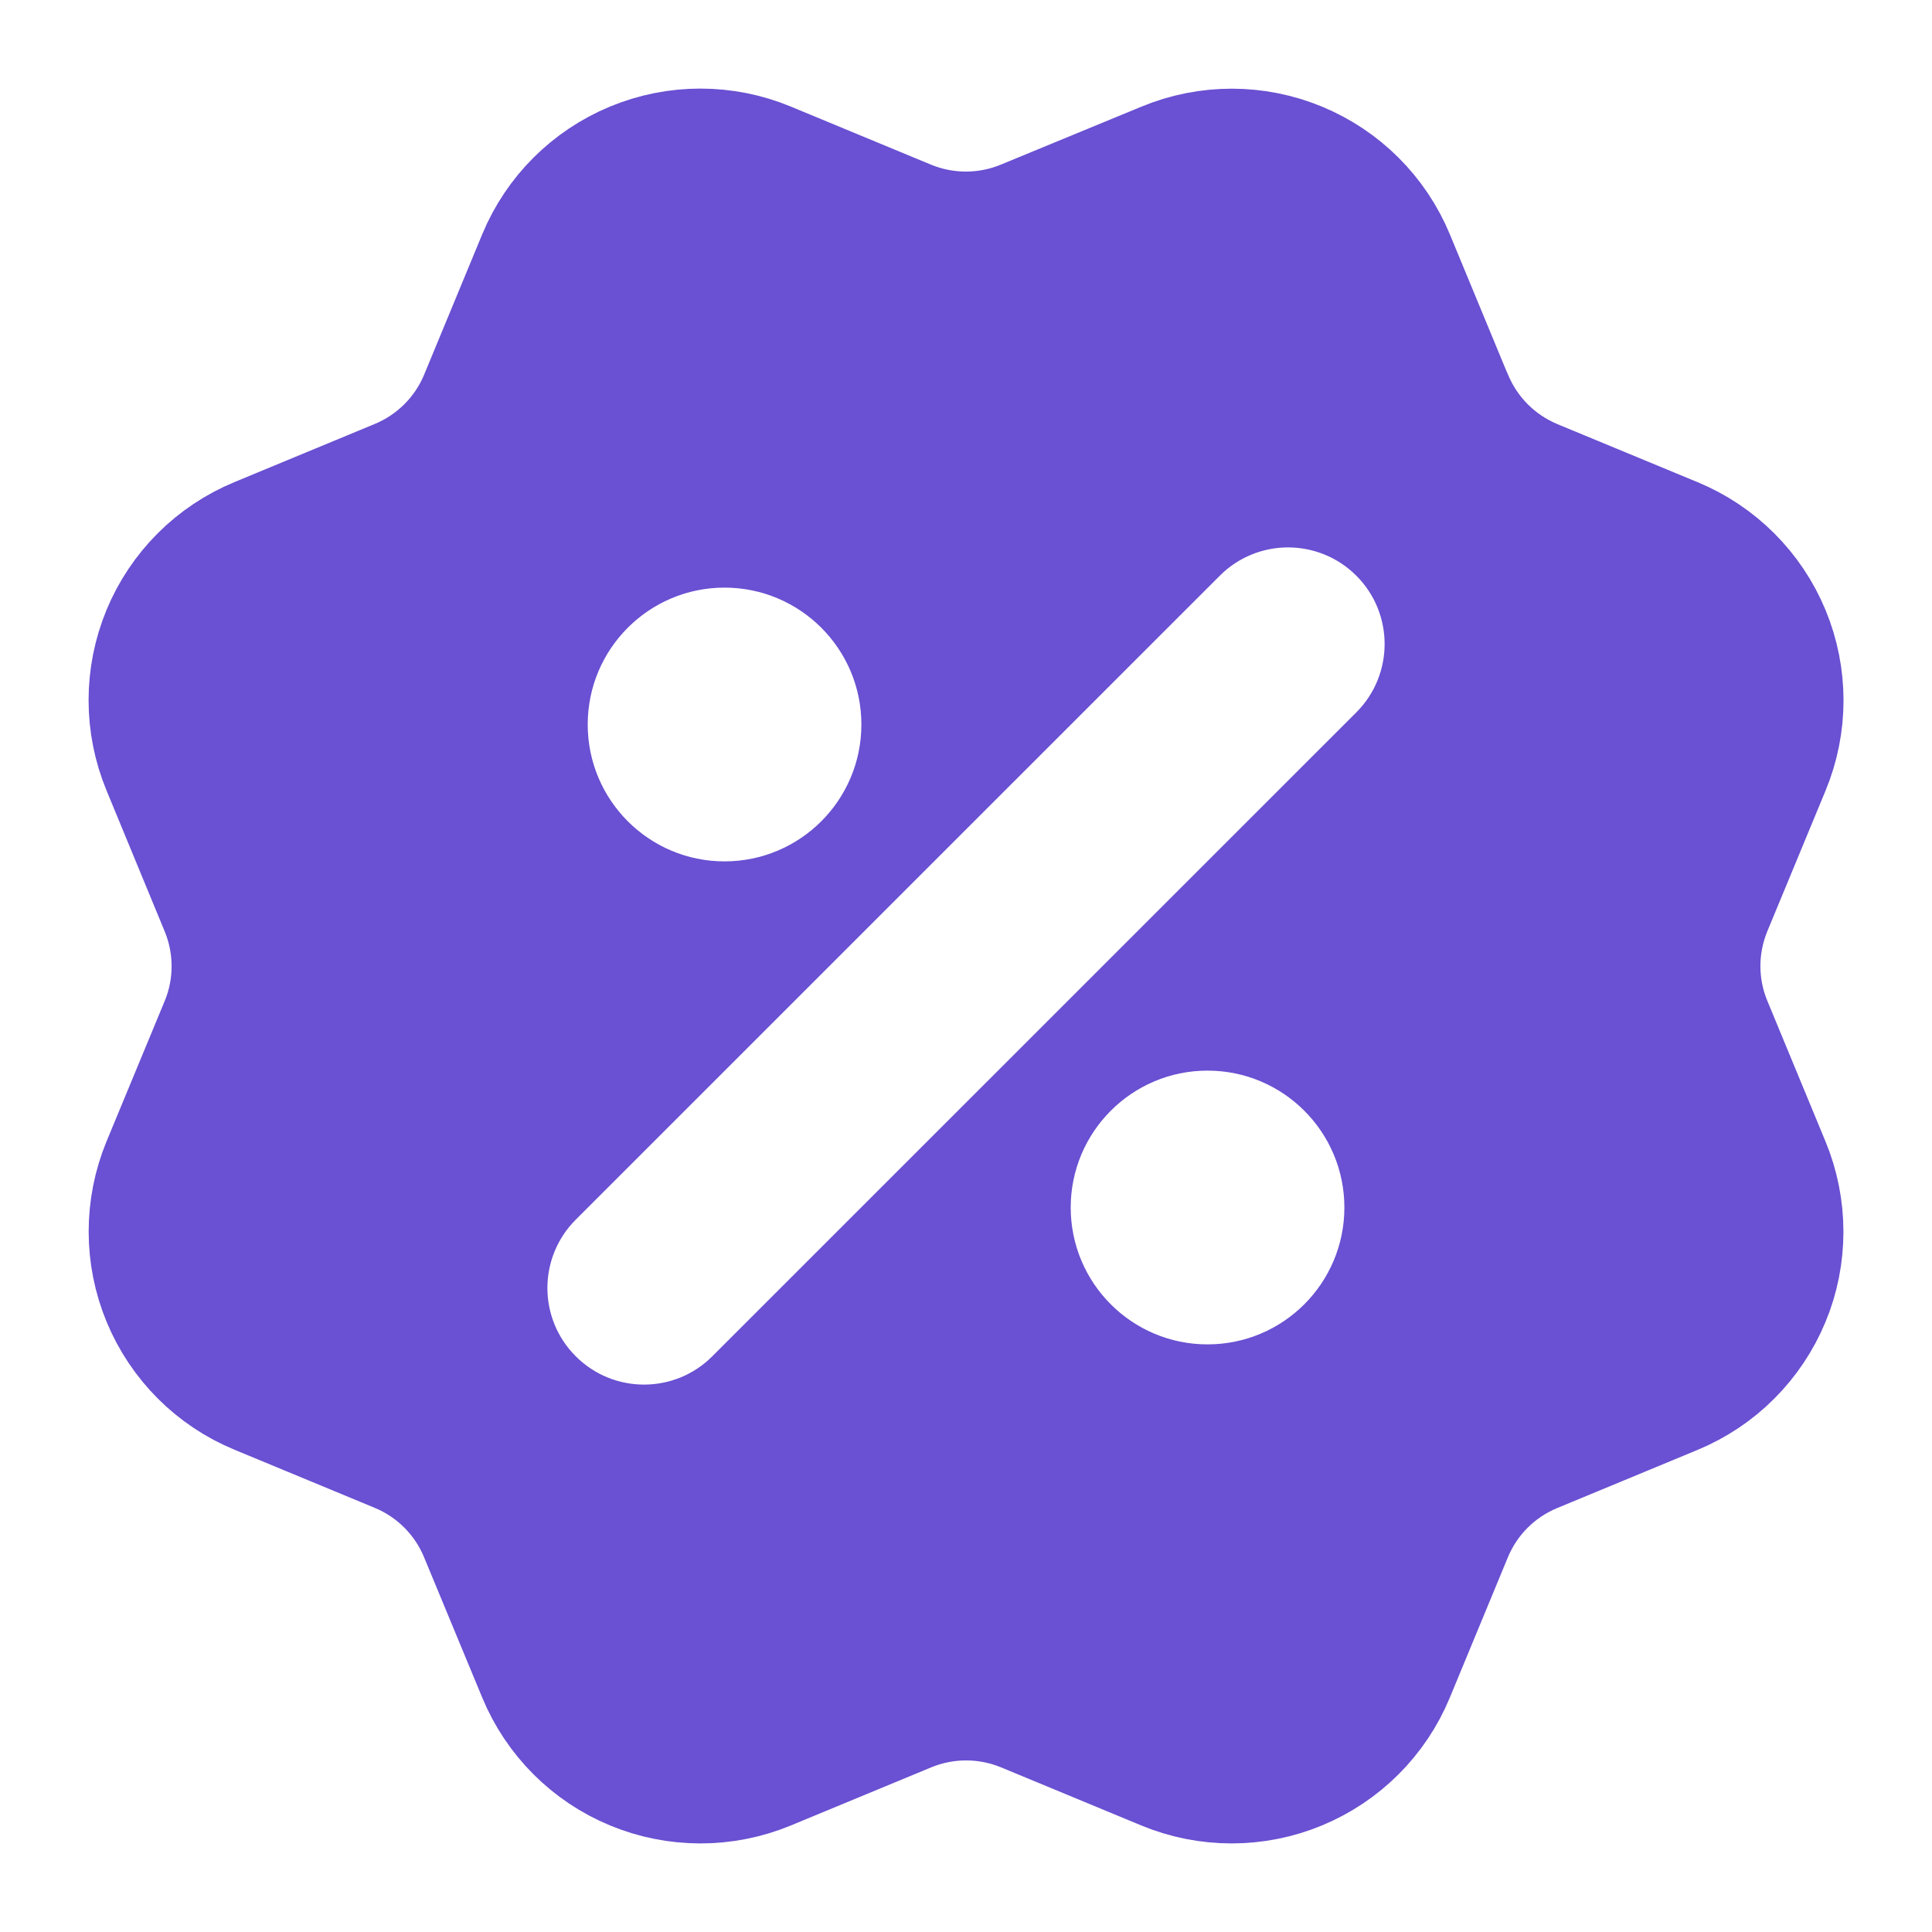 <svg width="20" height="20" viewBox="0 0 20 20" fill="none" xmlns="http://www.w3.org/2000/svg">
<g clip-path="url(#clip0_5069_174502)">
<path d="M15.834 5.083C15.419 4.91 15.09 4.581 14.918 4.165L14.918 4.168L14.316 2.713C14.144 2.298 13.814 1.969 13.399 1.797C12.984 1.625 12.518 1.625 12.103 1.797L10.648 2.397C10.233 2.569 9.767 2.569 9.352 2.398L7.899 1.796C7.484 1.624 7.017 1.624 6.602 1.796C6.187 1.968 5.857 2.297 5.685 2.712L5.083 4.167C4.911 4.581 4.581 4.91 4.166 5.082L2.713 5.684C2.508 5.769 2.321 5.893 2.163 6.051C2.006 6.208 1.881 6.395 1.796 6.6C1.711 6.806 1.667 7.026 1.667 7.249C1.667 7.471 1.711 7.692 1.796 7.897L2.397 9.353C2.569 9.768 2.57 10.234 2.398 10.649L1.796 12.102C1.625 12.517 1.625 12.983 1.797 13.398C1.969 13.813 2.299 14.143 2.713 14.314L4.168 14.917C4.582 15.089 4.912 15.419 5.083 15.834L5.686 17.289C5.858 17.703 6.188 18.033 6.602 18.204C7.017 18.376 7.483 18.376 7.898 18.205L9.352 17.603C9.767 17.431 10.233 17.431 10.648 17.602L12.101 18.204C12.516 18.376 12.983 18.376 13.398 18.204C13.813 18.032 14.143 17.703 14.315 17.288L14.917 15.833C15.089 15.418 15.419 15.089 15.834 14.918L17.287 14.316C17.493 14.23 17.68 14.106 17.837 13.948C17.994 13.791 18.119 13.604 18.204 13.399C18.29 13.193 18.333 12.973 18.333 12.75C18.333 12.527 18.289 12.307 18.204 12.102L17.603 10.649C17.43 10.234 17.431 9.767 17.603 9.352L18.205 7.898C18.377 7.483 18.377 7.017 18.205 6.602C18.033 6.187 17.703 5.857 17.288 5.685L15.834 5.083Z" stroke="#6A50D2" stroke-width="1.5" stroke-linecap="round" stroke-linejoin="round"/>
<path fill-rule="evenodd" clip-rule="evenodd" d="M15.834 5.083C15.419 4.91 15.09 4.581 14.918 4.165L14.918 4.168L14.316 2.713C14.144 2.298 13.814 1.969 13.399 1.797C12.984 1.625 12.518 1.625 12.103 1.797L10.648 2.397C10.233 2.569 9.767 2.569 9.352 2.398L7.899 1.796C7.484 1.624 7.017 1.624 6.602 1.796C6.187 1.968 5.857 2.297 5.685 2.712L5.083 4.167C4.911 4.581 4.581 4.91 4.166 5.082L2.713 5.684C2.508 5.769 2.321 5.893 2.163 6.051C2.006 6.208 1.881 6.395 1.796 6.6C1.711 6.806 1.667 7.026 1.667 7.249C1.667 7.471 1.711 7.692 1.796 7.897L2.397 9.353C2.569 9.768 2.57 10.234 2.398 10.649L1.796 12.102C1.625 12.517 1.625 12.983 1.797 13.398C1.969 13.813 2.299 14.143 2.713 14.314L4.168 14.917C4.582 15.089 4.912 15.419 5.083 15.834L5.686 17.289C5.858 17.703 6.188 18.033 6.602 18.204C7.017 18.376 7.483 18.376 7.898 18.205L9.352 17.603C9.767 17.431 10.233 17.431 10.648 17.602L12.101 18.204C12.516 18.376 12.983 18.376 13.398 18.204C13.813 18.032 14.143 17.703 14.314 17.288L14.917 15.833C15.089 15.418 15.419 15.089 15.834 14.918L17.287 14.316C17.493 14.23 17.68 14.106 17.837 13.948C17.994 13.791 18.119 13.604 18.204 13.399C18.29 13.193 18.333 12.973 18.333 12.75C18.333 12.527 18.289 12.307 18.204 12.102L17.603 10.649C17.43 10.234 17.431 9.767 17.603 9.352L18.205 7.898C18.377 7.483 18.377 7.017 18.205 6.602C18.033 6.187 17.703 5.857 17.288 5.685L15.834 5.083ZM14.041 7.374C14.431 6.983 14.431 6.35 14.041 5.96C13.65 5.569 13.017 5.569 12.627 5.96L5.96 12.626C5.569 13.017 5.569 13.65 5.96 14.04C6.35 14.431 6.984 14.431 7.374 14.04L14.041 7.374ZM7.5 6.083C6.718 6.083 6.084 6.718 6.084 7.5C6.084 8.282 6.718 8.917 7.5 8.917C8.283 8.917 8.917 8.282 8.917 7.5C8.917 6.718 8.283 6.083 7.5 6.083ZM12.5 11.083C11.718 11.083 11.084 11.718 11.084 12.5C11.084 13.283 11.718 13.917 12.5 13.917C13.283 13.917 13.917 13.283 13.917 12.5C13.917 11.718 13.283 11.083 12.5 11.083Z" fill="#6A50D2"/>
</g>
<defs>
<clipPath id="clip0_5069_174502">
<rect width="20" height="20" fill="white"/>
</clipPath>
</defs>
</svg>
